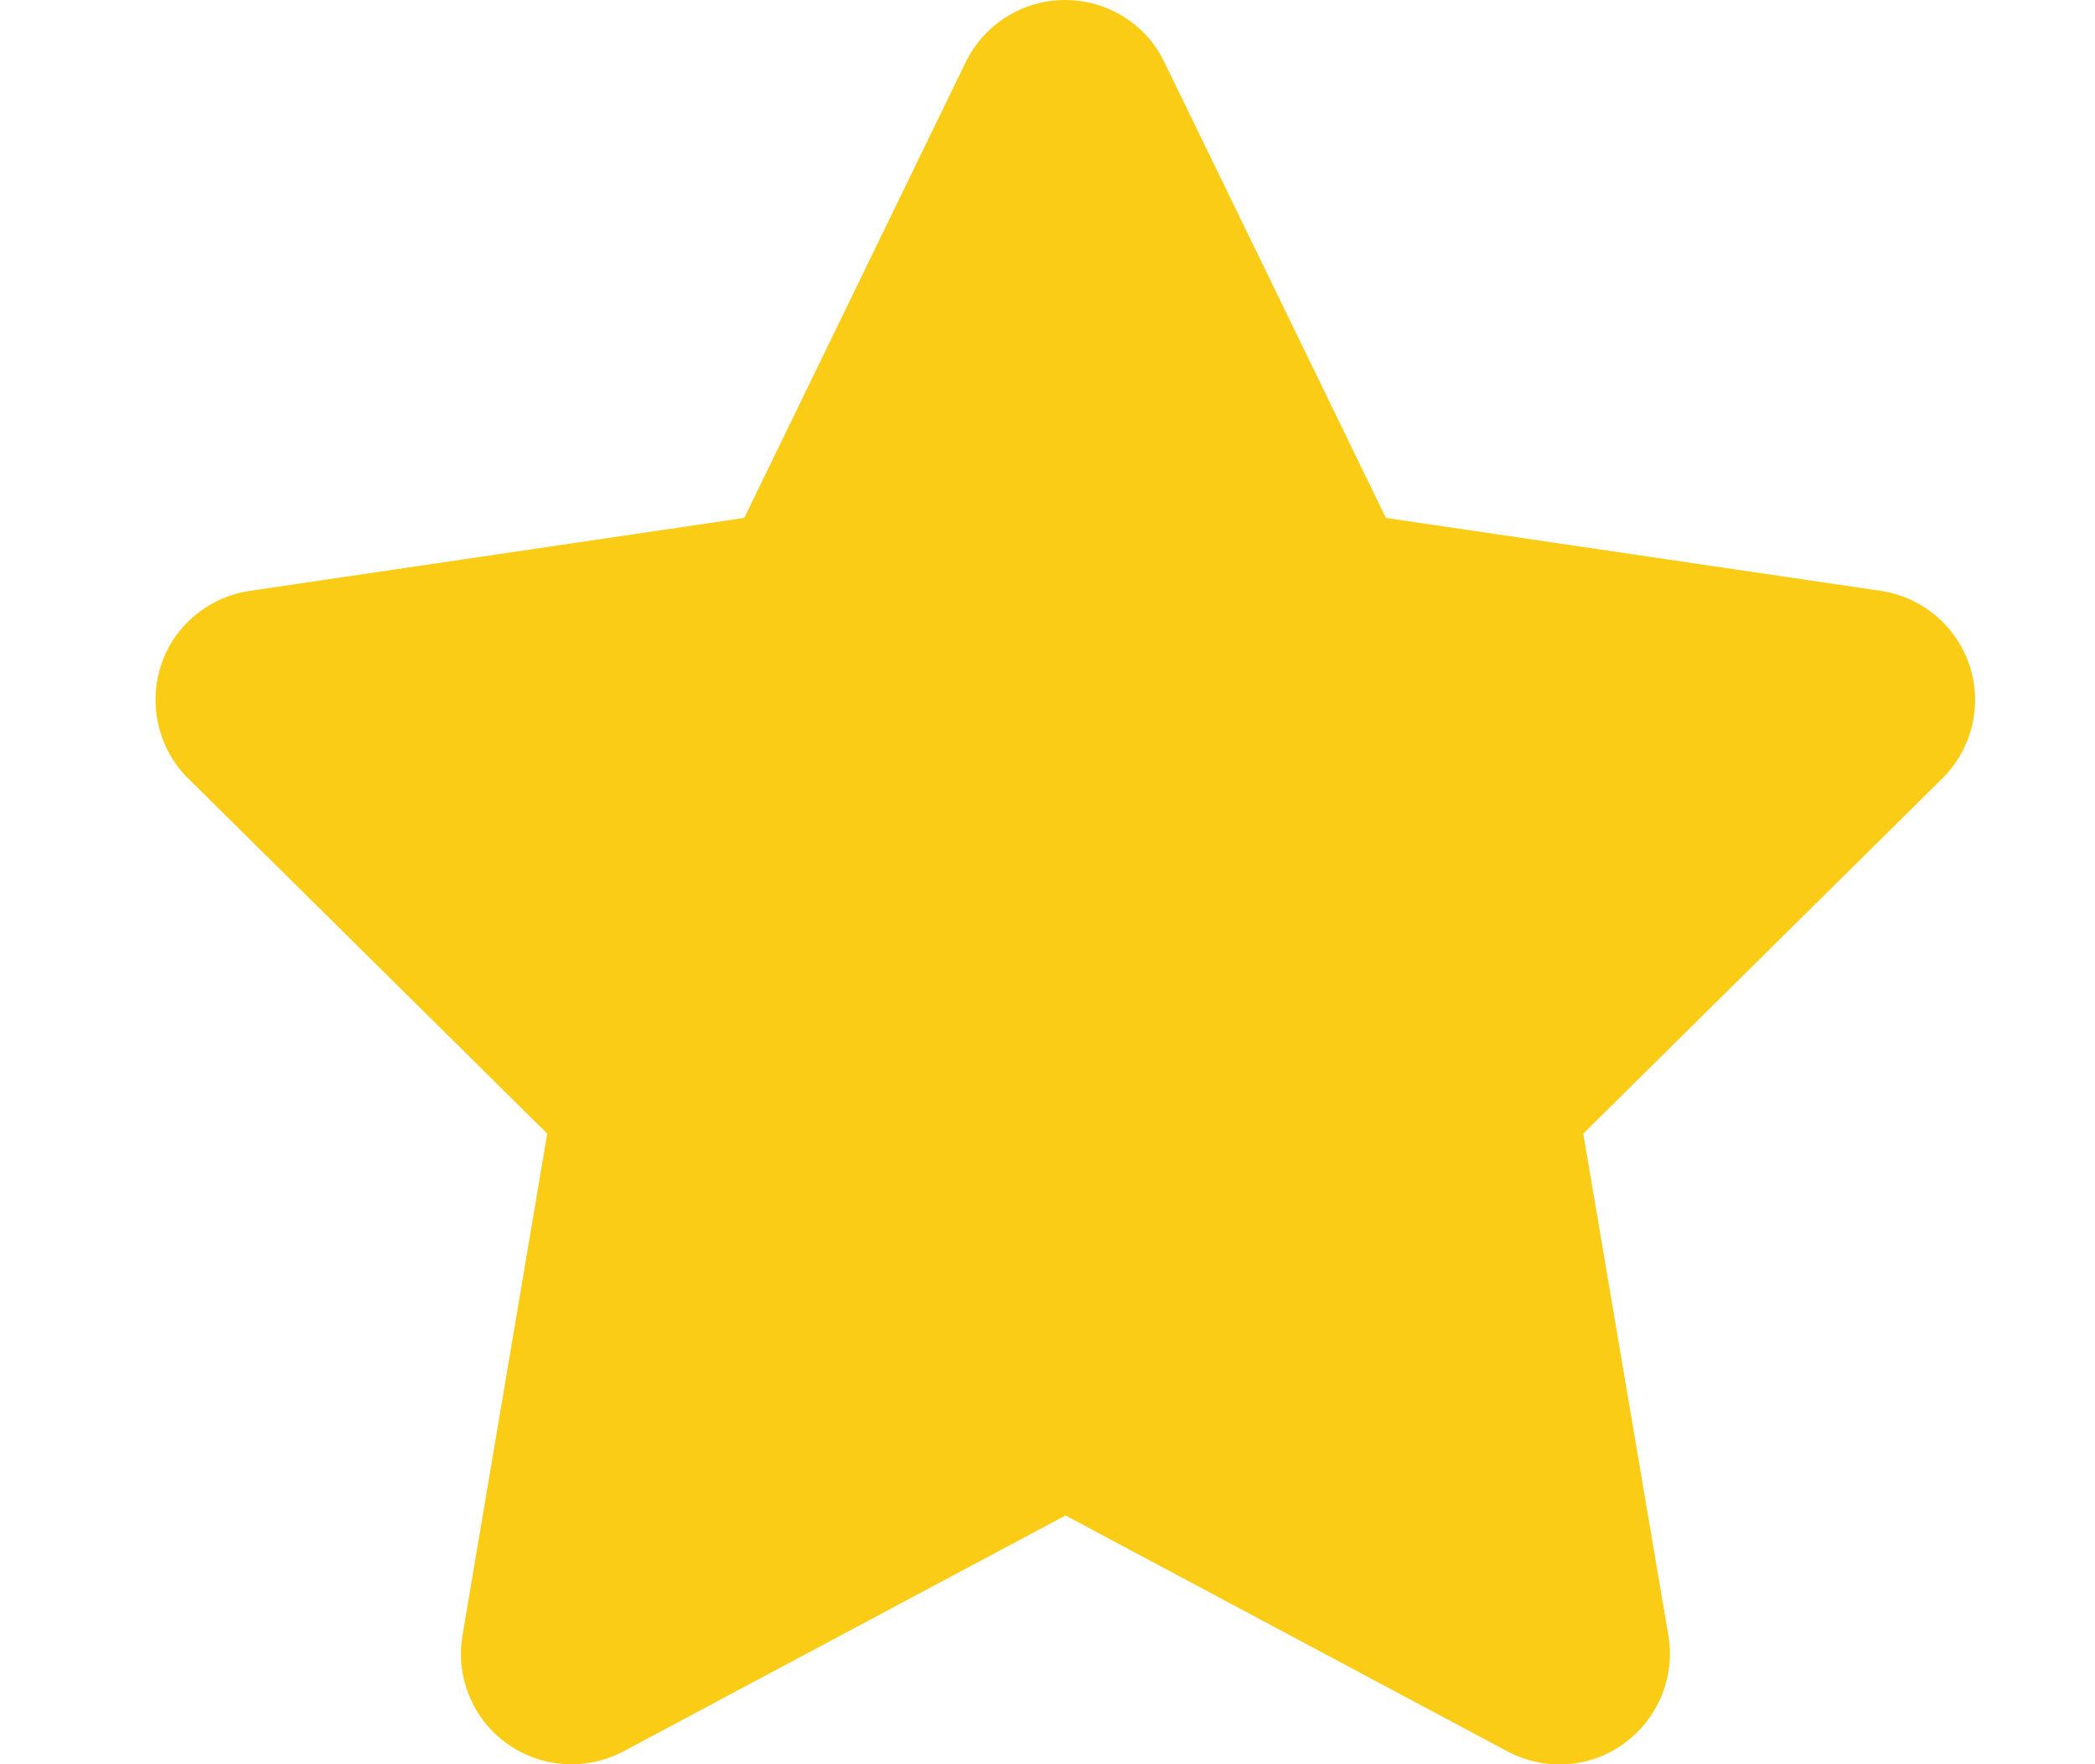 <svg width="19" height="16" viewBox="0 0 19 16" fill="none" xmlns="http://www.w3.org/2000/svg">
<g clipPath="url(#clip0_395_7848)">
<g clipPath="url(#clip1_395_7848)">
<path d="M10.559 0.562C10.394 0.219 10.044 0 9.659 0C9.275 0 8.928 0.219 8.759 0.562L6.75 4.697L2.263 5.359C1.888 5.416 1.575 5.678 1.459 6.037C1.344 6.397 1.438 6.794 1.706 7.059L4.963 10.281L4.194 14.834C4.131 15.209 4.288 15.591 4.597 15.812C4.906 16.034 5.316 16.062 5.653 15.884L9.663 13.744L13.672 15.884C14.009 16.062 14.419 16.038 14.728 15.812C15.037 15.588 15.194 15.209 15.131 14.834L14.359 10.281L17.616 7.059C17.884 6.794 17.981 6.397 17.863 6.037C17.744 5.678 17.434 5.416 17.059 5.359L12.569 4.697L10.559 0.562Z" fill="#FACC15"/>
</g>
</g>
<defs>
<clipPath id="clip0_395_7848">
<rect width="18" height="16" fill="white" transform="translate(0.656)"/>
</clipPath>
<clipPath id="clip1_395_7848">
<path d="M0.656 0H18.656V16H0.656V0Z" fill="white"/>
</clipPath>
</defs>
</svg>
